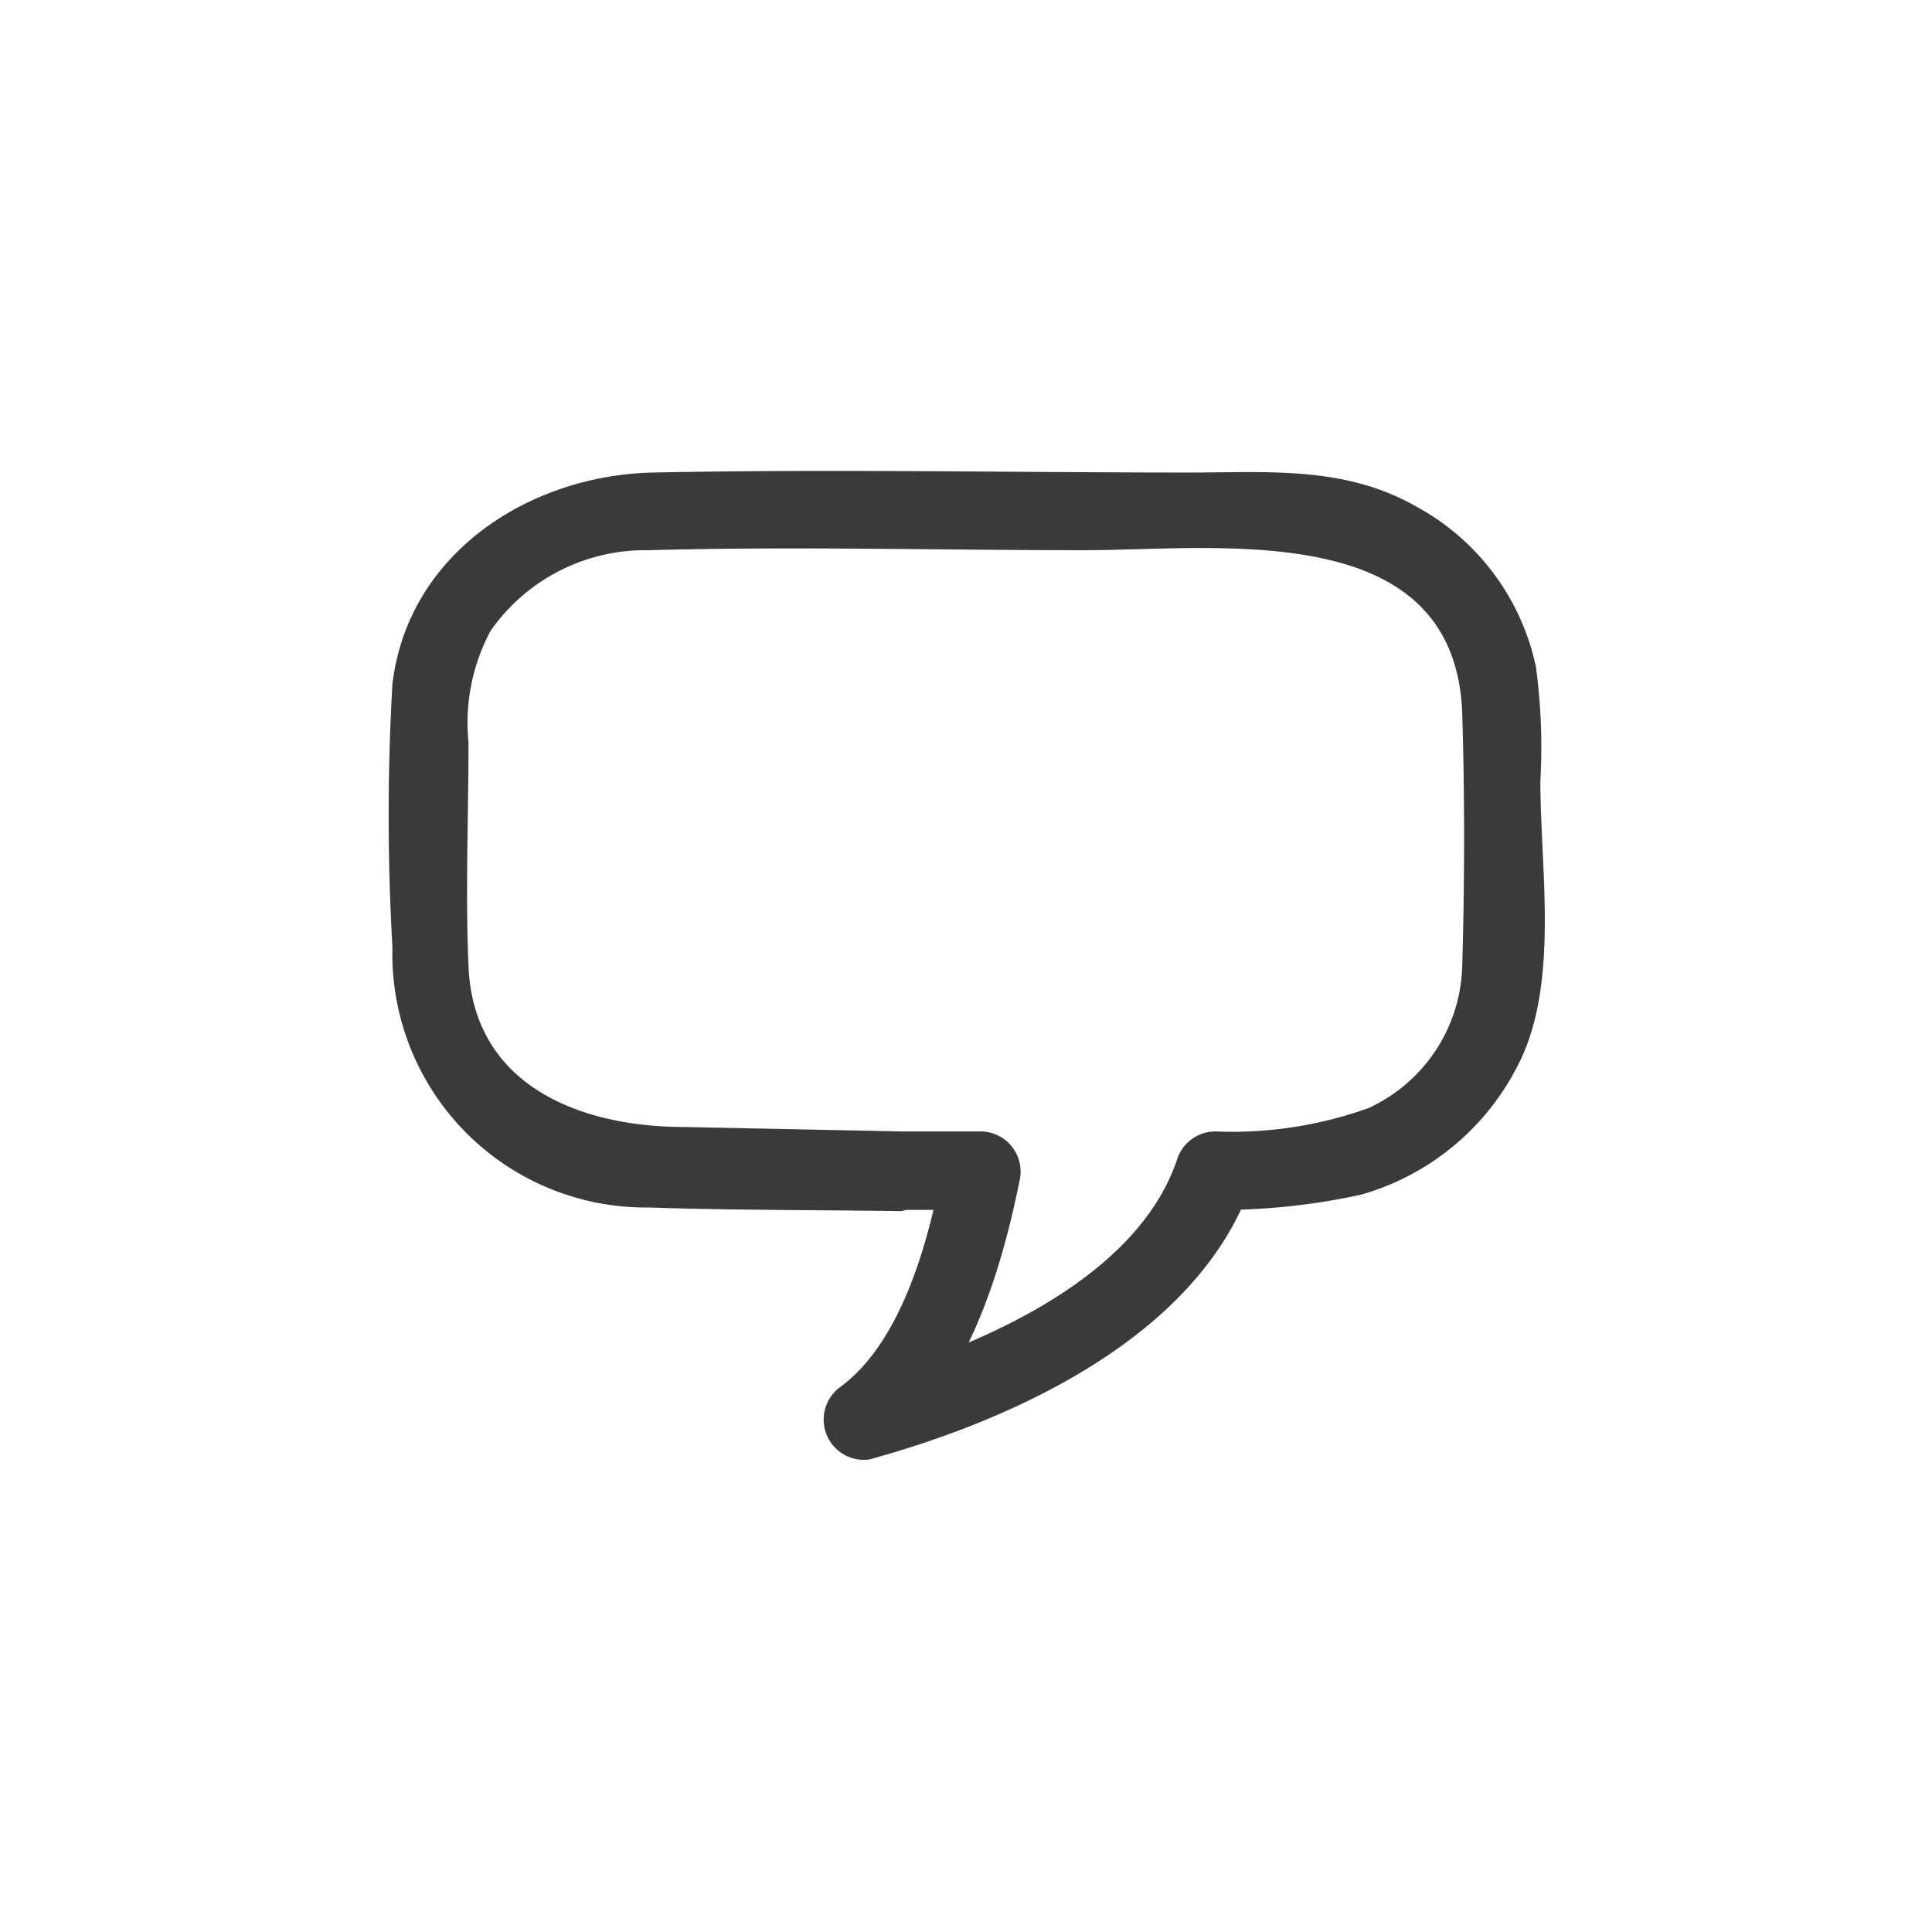 <svg xmlns="http://www.w3.org/2000/svg" viewBox="0 0 48 48"><defs><style>.a46bdc6b-ad12-48a6-aea9-3613cbefcbc6{fill:#3a3a3a;}</style></defs><g id="a2a6a3f2-c4a9-4375-b84f-0c59bf2cb7f1" data-name="圖層 2"><path class="a46bdc6b-ad12-48a6-aea9-3613cbefcbc6" d="M22.38,28.11,17,28c-2.54,0-5.24-1-5.36-4-.08-1.84,0-3.71,0-5.56a4.84,4.84,0,0,1,.55-2.77,4.69,4.69,0,0,1,3.93-2c3.59-.1,7.19,0,10.78,0,3.38,0,9.28-.84,9.43,4.09.06,2,.06,4.13,0,6.19A4,4,0,0,1,34,27.53a10.06,10.06,0,0,1-3.82.58,1,1,0,0,0-.94.71c-1.05,3.09-5.26,4.77-8.16,5.56l.75,1.78c2.1-1.5,3-4.36,3.5-6.82a1,1,0,0,0-.94-1.23h-2a1,1,0,0,0,0,1.95h2l-.94-1.24c-.34,1.87-1,4.5-2.6,5.66a1,1,0,0,0,.75,1.78c3.64-1,8.22-3.09,9.52-6.92l-.94.72a16.36,16.36,0,0,0,3.64-.38,6.3,6.3,0,0,0,3.92-3.27c1-2,.53-4.82.53-7a15,15,0,0,0-.11-2.84,5.93,5.93,0,0,0-3-4c-1.77-1-3.68-.83-5.61-.83-4.43,0-8.88-.09-13.31,0-3.08.06-6.1,2-6.49,5.25a57.06,57.06,0,0,0,0,6.54A6.3,6.3,0,0,0,16.12,30c2.09.07,4.18.06,6.26.09A1,1,0,0,0,22.38,28.11Z"/></g></svg>